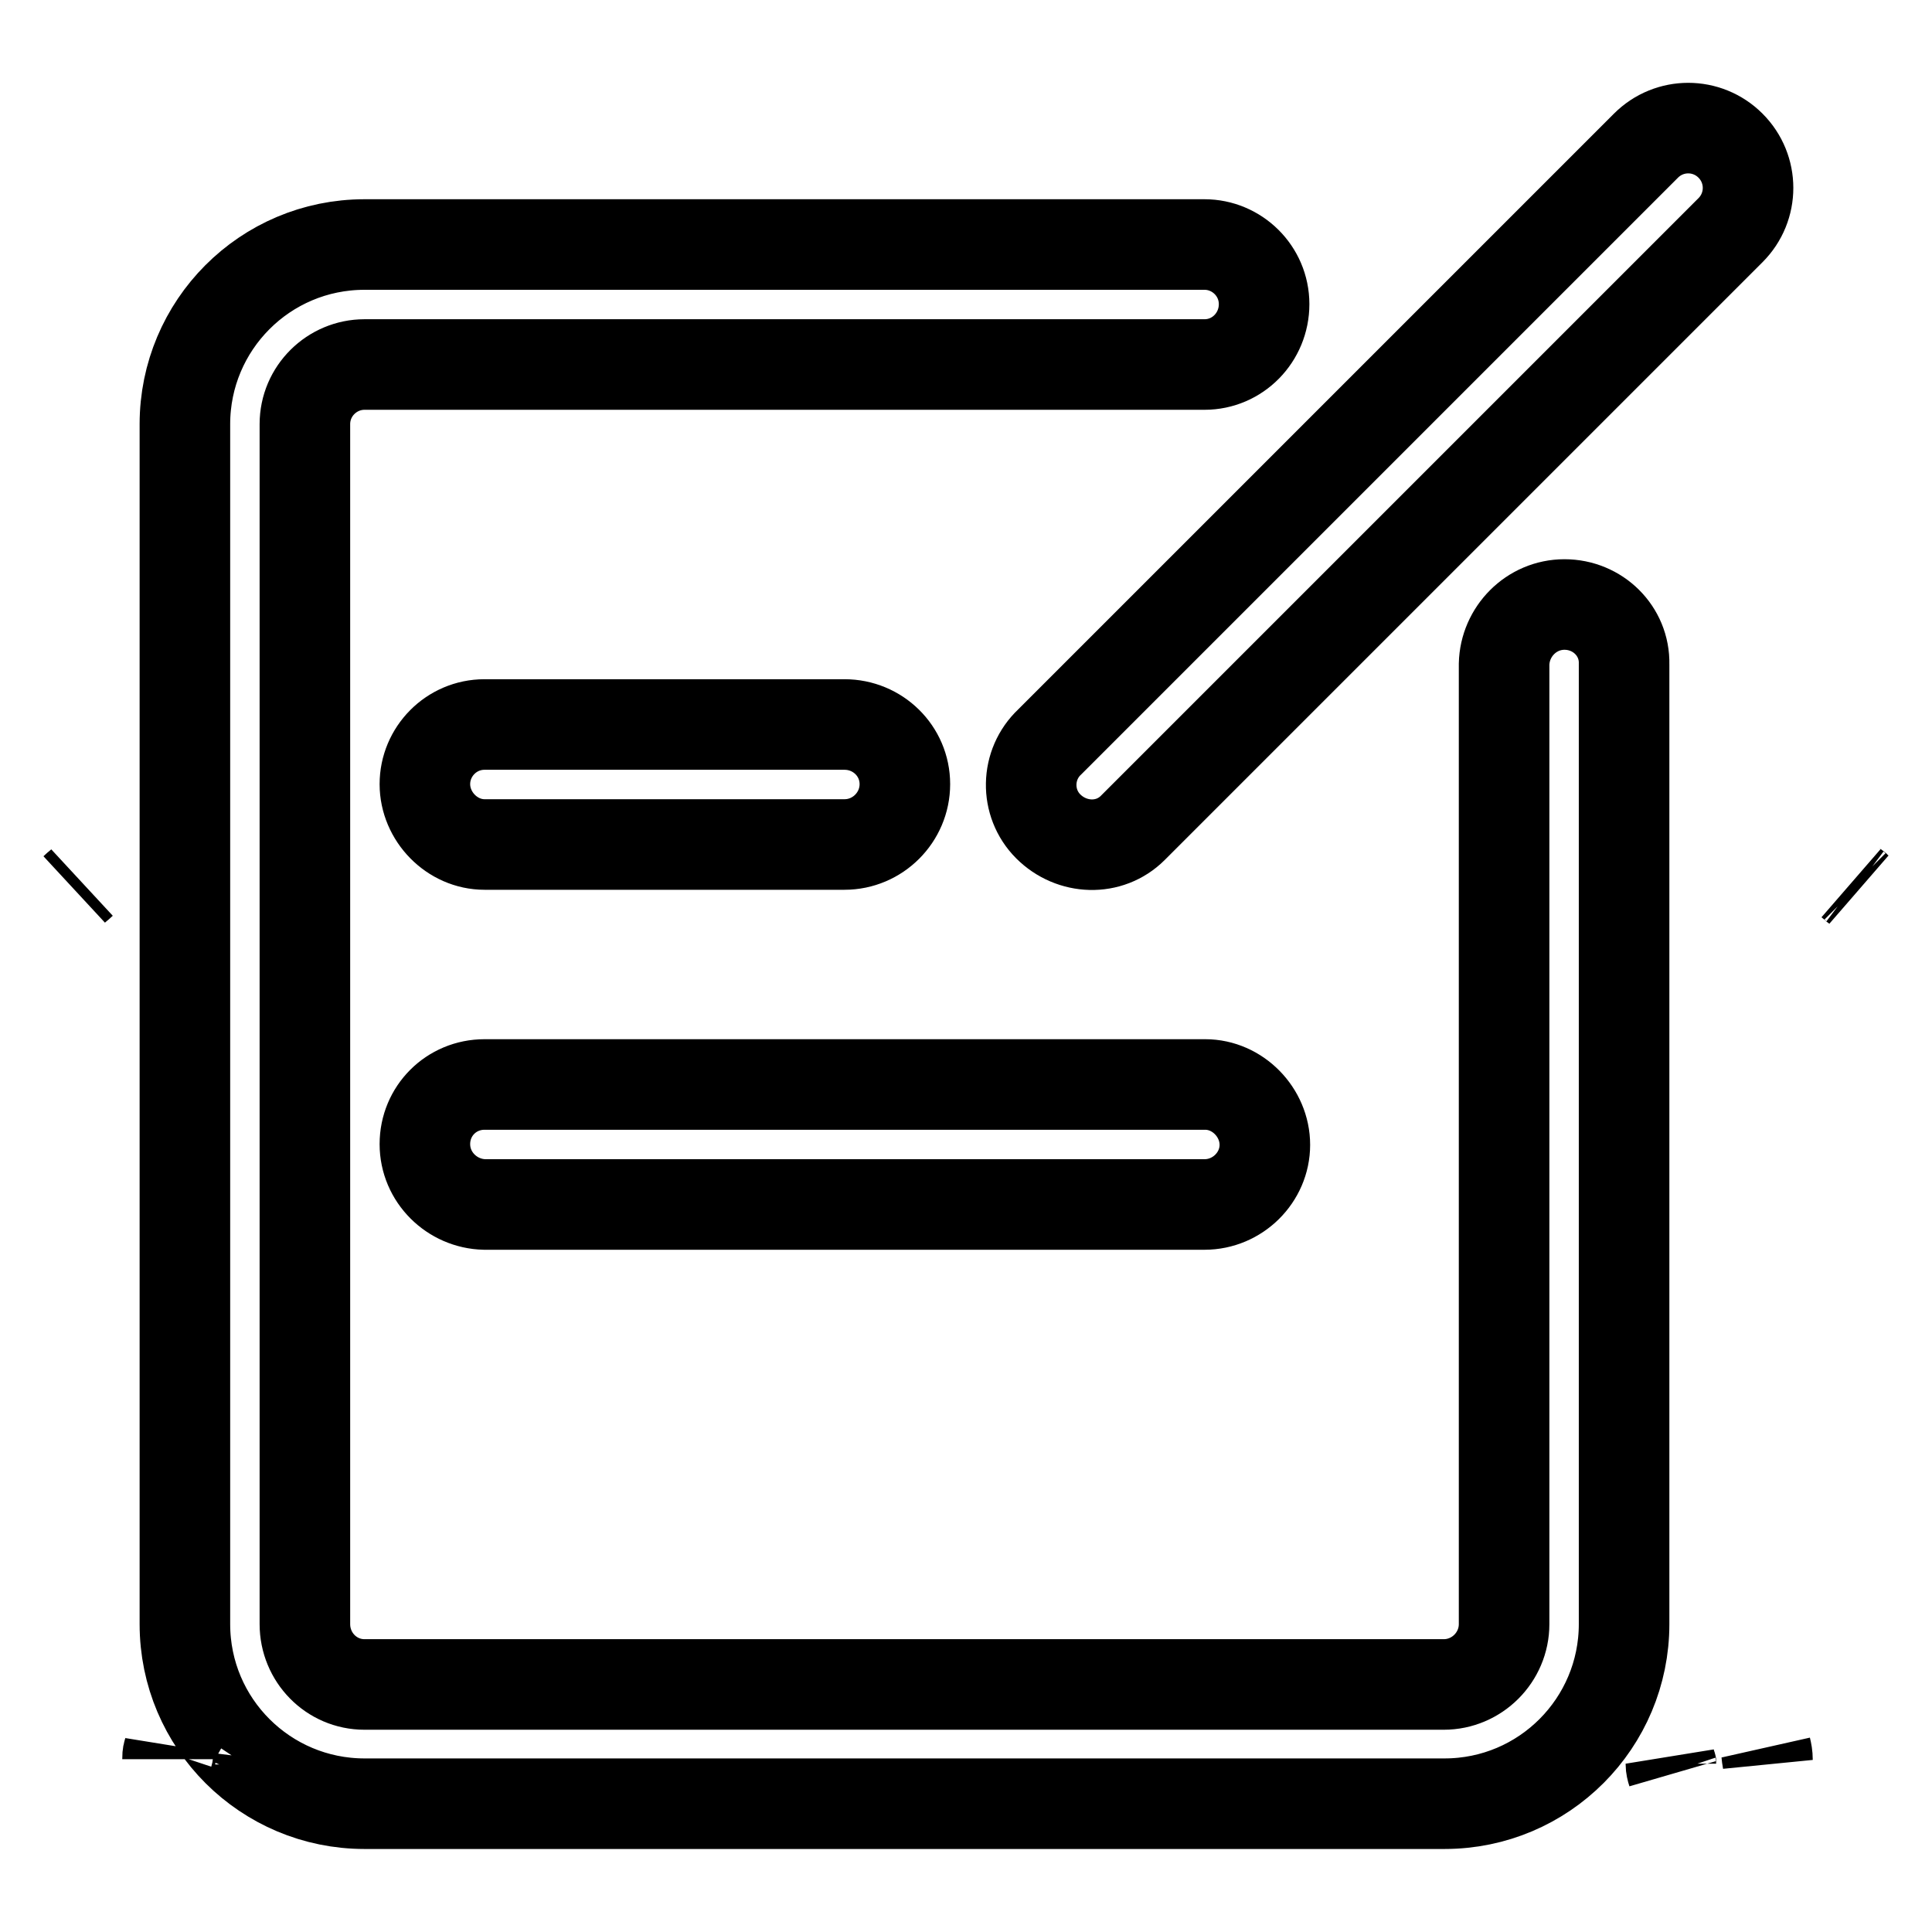 <?xml version="1.0" encoding="utf-8"?>
<!-- Svg Vector Icons : http://www.onlinewebfonts.com/icon -->
<!DOCTYPE svg PUBLIC "-//W3C//DTD SVG 1.1//EN" "http://www.w3.org/Graphics/SVG/1.1/DTD/svg11.dtd">
<svg version="1.1" xmlns="http://www.w3.org/2000/svg" xmlns:xlink="http://www.w3.org/1999/xlink" x="0px" y="0px" viewBox="0 0 256 256" enable-background="new 0 0 256 256" xml:space="preserve">
<g> <path stroke-width="12" fill-opacity="0" stroke="#000000"  d="M245.6,117.3l0.4,0.3C245.9,117.5,245.7,117.4,245.6,117.3z M10,117.7l0.7-0.6 C10.5,117.3,10.2,117.5,10,117.7z M34.5,233.8c-0.1,0.4-0.1,0.8-0.2,1.2C34.5,234.7,34.5,234.3,34.5,233.8z M22.2,233.1 c0-0.3,0.1-0.6,0.1-0.9C22.2,232.5,22.2,232.8,22.2,233.1z M234,231.7c0.1,0.5,0.1,1,0.2,1.5C234.2,232.6,234.1,232.1,234,231.7z  M221.6,234.8c-0.1-0.4-0.1-0.8-0.2-1.1C221.4,234.1,221.5,234.5,221.6,234.8z M207.3,80.1c-4.4,0-7.9,3.6-8,7.9c0,0,0,0,0,0v127.2 c0,4.4-3.6,8-8,8h0H48.3c-4.4,0-7.9-3.6-7.9-8v-159c0-4.4,3.6-7.9,7.9-7.9h111.3c4.4,0,7.9-3.6,7.9-8s-3.6-7.9-7.9-7.9H48.3 c-13.2,0-23.8,10.7-23.8,23.8v159c0,13.2,10.7,23.8,23.8,23.8h143.1c13.2,0,23.8-10.7,23.8-23.8V88 C215.3,83.6,211.7,80.1,207.3,80.1L207.3,80.1z M229.3,19.3c-3.1-3.1-8.1-3.1-11.2,0c0,0,0,0,0,0l-79,79c-3.2,3-3.3,8.1-0.2,11.2 s8.1,3.3,11.2,0.2c0.1-0.1,0.2-0.2,0.2-0.2l79-79C232.4,27.4,232.4,22.4,229.3,19.3C229.3,19.3,229.3,19.3,229.3,19.3z M111.9,96 H64.2c-4.4,0-7.9,3.6-7.9,7.9s3.6,8,7.9,8h47.7c4.4,0,8-3.6,8-8S116.3,96,111.9,96z M56.3,151.6c0,4.4,3.6,7.9,7.9,8c0,0,0,0,0,0 h95.4c4.4,0,8-3.6,8-7.9s-3.6-8-7.9-8c0,0,0,0,0,0H64.2C59.8,143.7,56.3,147.2,56.3,151.6C56.3,151.6,56.3,151.6,56.3,151.6z"/></g>
</svg>